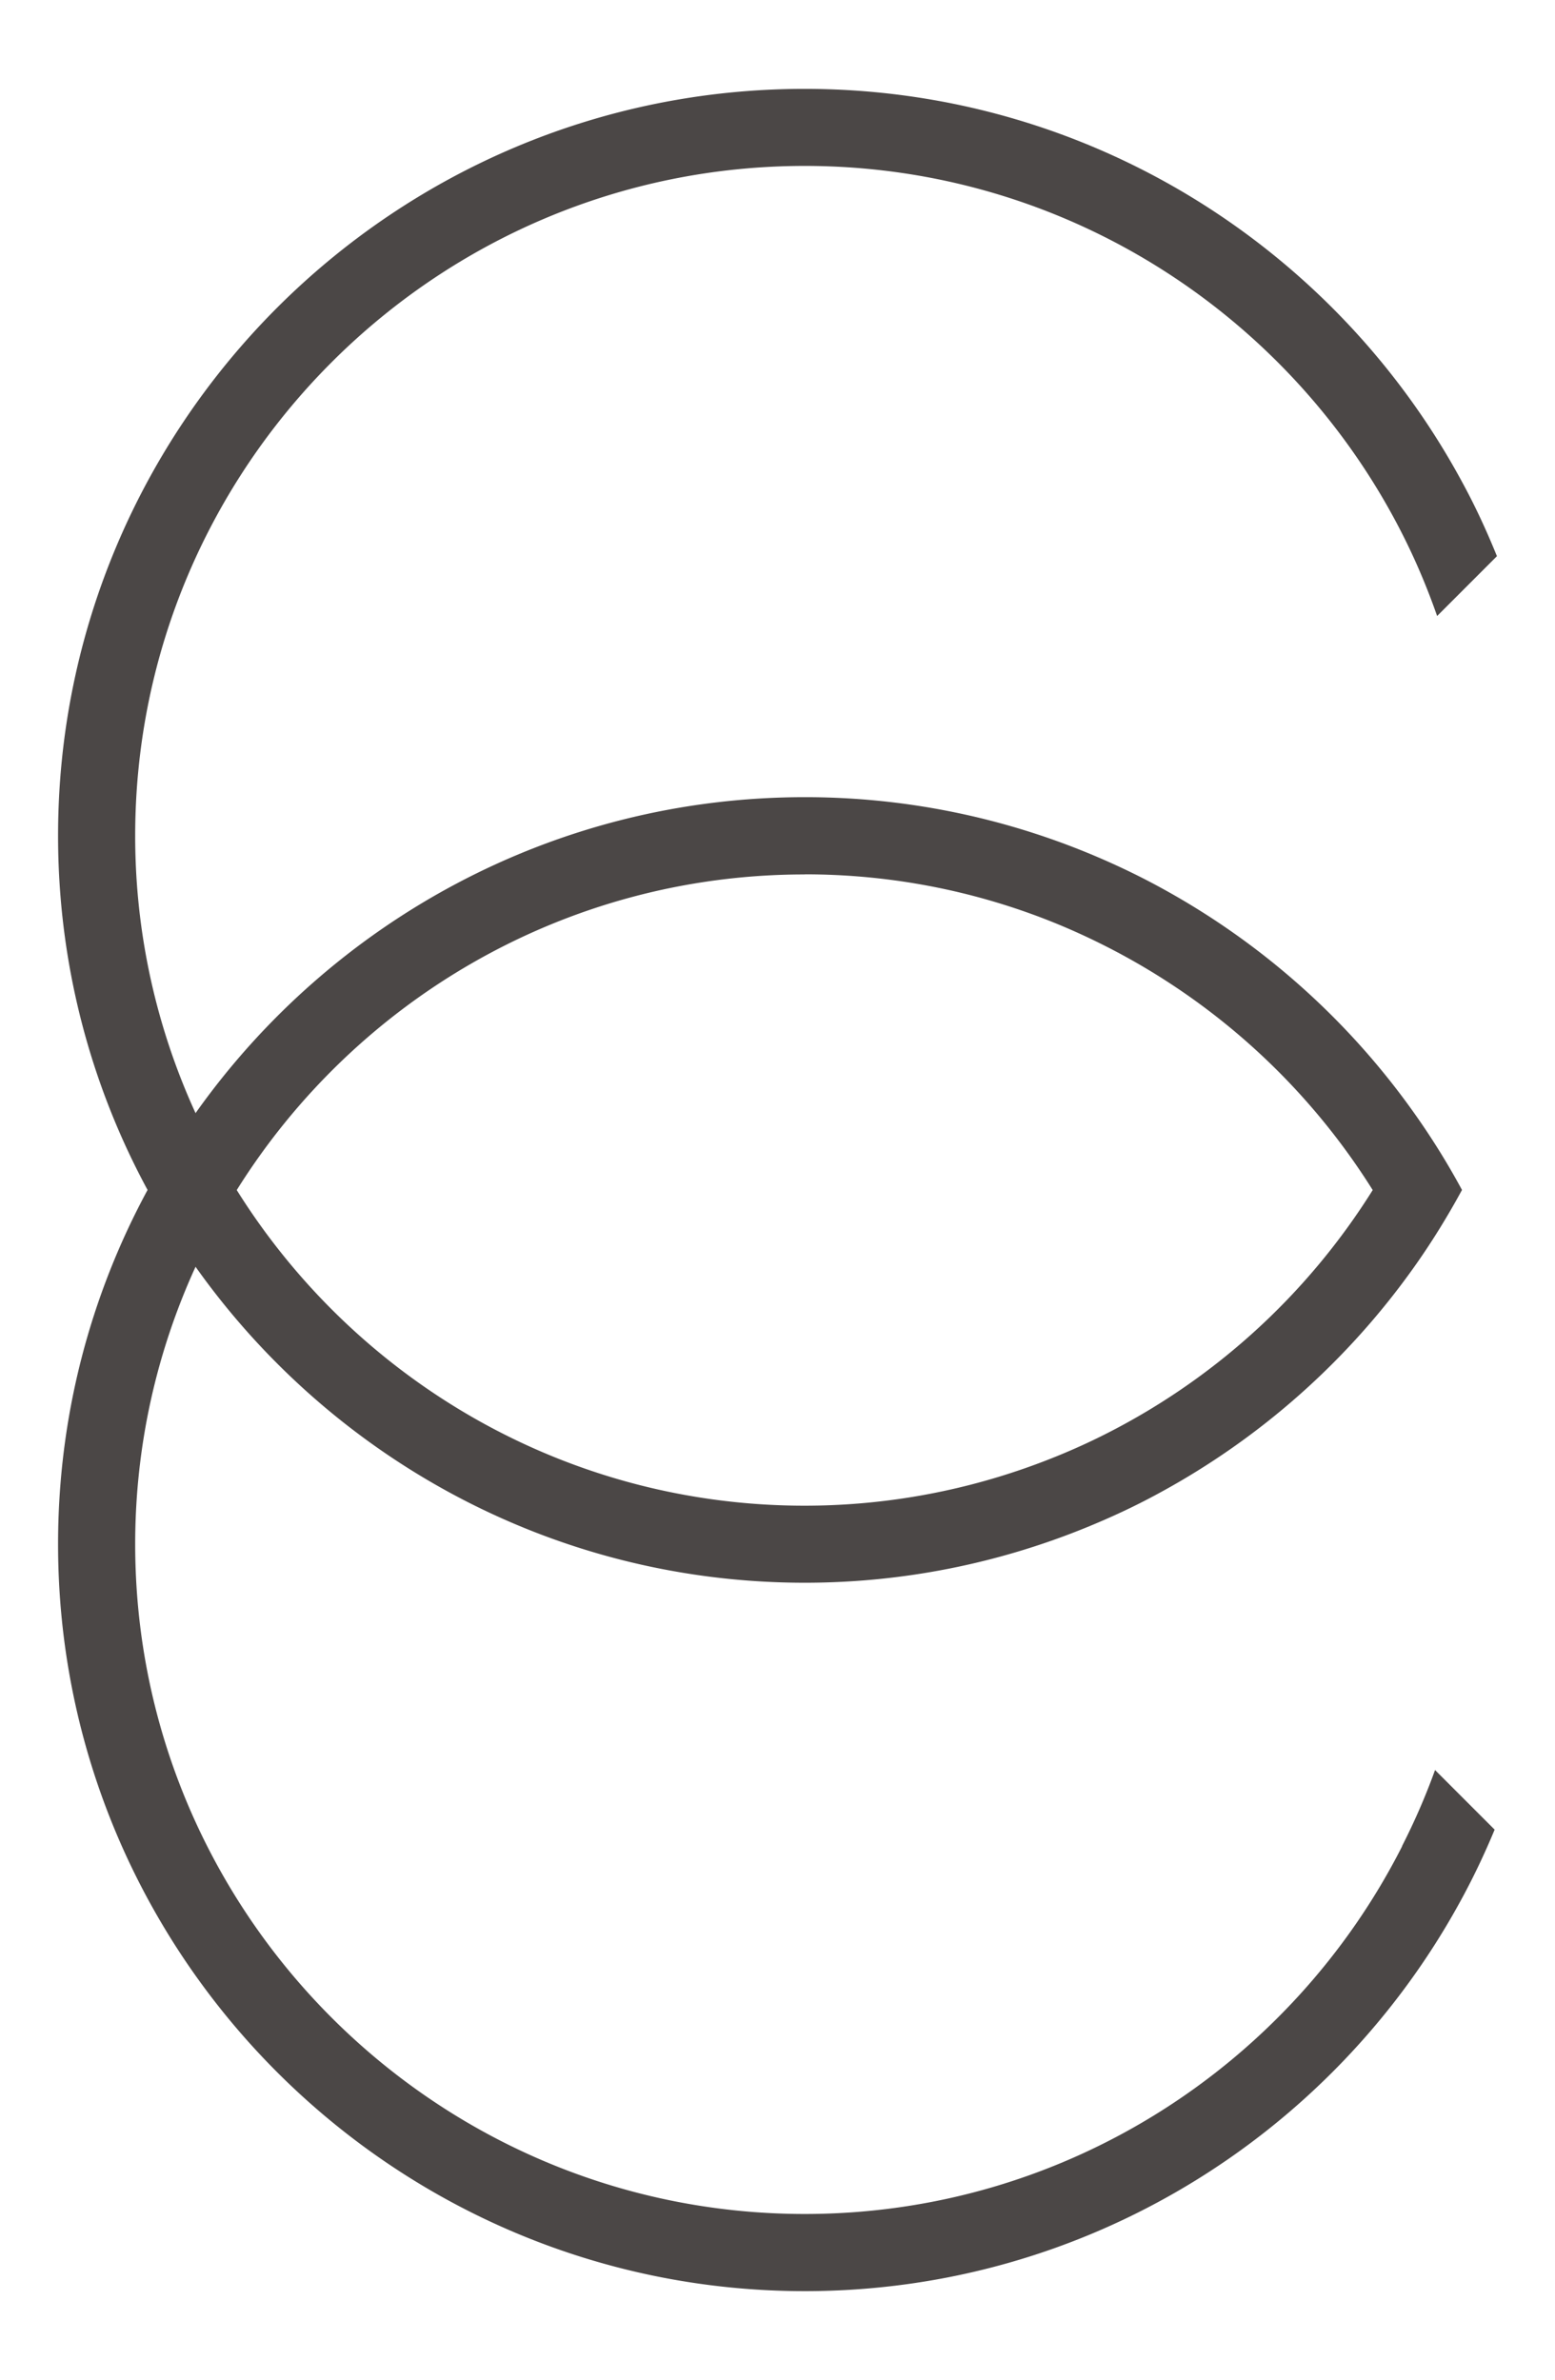 <?xml version="1.0" encoding="UTF-8"?>
<svg data-bbox="5.3 8.11 131.34 200.95" viewBox="0 0 141.94 217.17" xmlns="http://www.w3.org/2000/svg" data-type="color">
    <g>
        <path d="M127.99 168.46c-10.09 19.89-30.74 33.56-54.53 33.56-33.7 0-61.12-27.42-61.12-61.12 0-9.03 1.98-17.59 5.51-25.31 12.36 17.42 32.67 28.83 55.61 28.83 9.02 0 17.63-1.78 25.52-4.97 2.32-.94 4.59-1.99 6.77-3.18a68.702 68.702 0 0 0 23.34-20.67c1.59-2.24 3.04-4.59 4.36-7.02a67.25 67.25 0 0 0-4.36-7.01 68.632 68.632 0 0 0-22.86-20.42c-2.17-1.2-4.41-2.27-6.72-3.23a67.862 67.862 0 0 0-26.05-5.18c-22.94 0-43.26 11.4-55.61 28.83a60.68 60.68 0 0 1-5.51-25.31c0-33.7 27.42-61.12 61.12-61.12 23.99 0 44.78 13.9 54.78 34.06 1.12 2.26 2.1 4.6 2.94 7.01l5.46-5.46c-.94-2.32-1.99-4.59-3.18-6.77-11.53-21.34-34.1-35.87-60.01-35.87C35.87 8.1 5.3 38.68 5.3 76.26c0 11.69 2.96 22.7 8.17 32.32-5.21 9.62-8.17 20.63-8.17 32.32 0 37.58 30.58 68.16 68.16 68.16 25.71 0 48.14-14.31 59.74-35.39 1.2-2.17 2.27-4.41 3.23-6.72l-5.44-5.44c-.86 2.39-1.87 4.7-3.01 6.94ZM73.46 79.78c7.23 0 14.17 1.27 20.61 3.59 2.39.86 4.7 1.87 6.94 3.01a61.657 61.657 0 0 1 24.29 22.21 61.51 61.51 0 0 1-24.78 22.46c-2.26 1.12-4.6 2.1-7.01 2.94a60.862 60.862 0 0 1-20.06 3.4c-21.84 0-41.03-11.52-51.84-28.8 10.81-17.28 30-28.8 51.84-28.8Z" fill="#4b4746" data-color="1"/>
    </g>
</svg>
